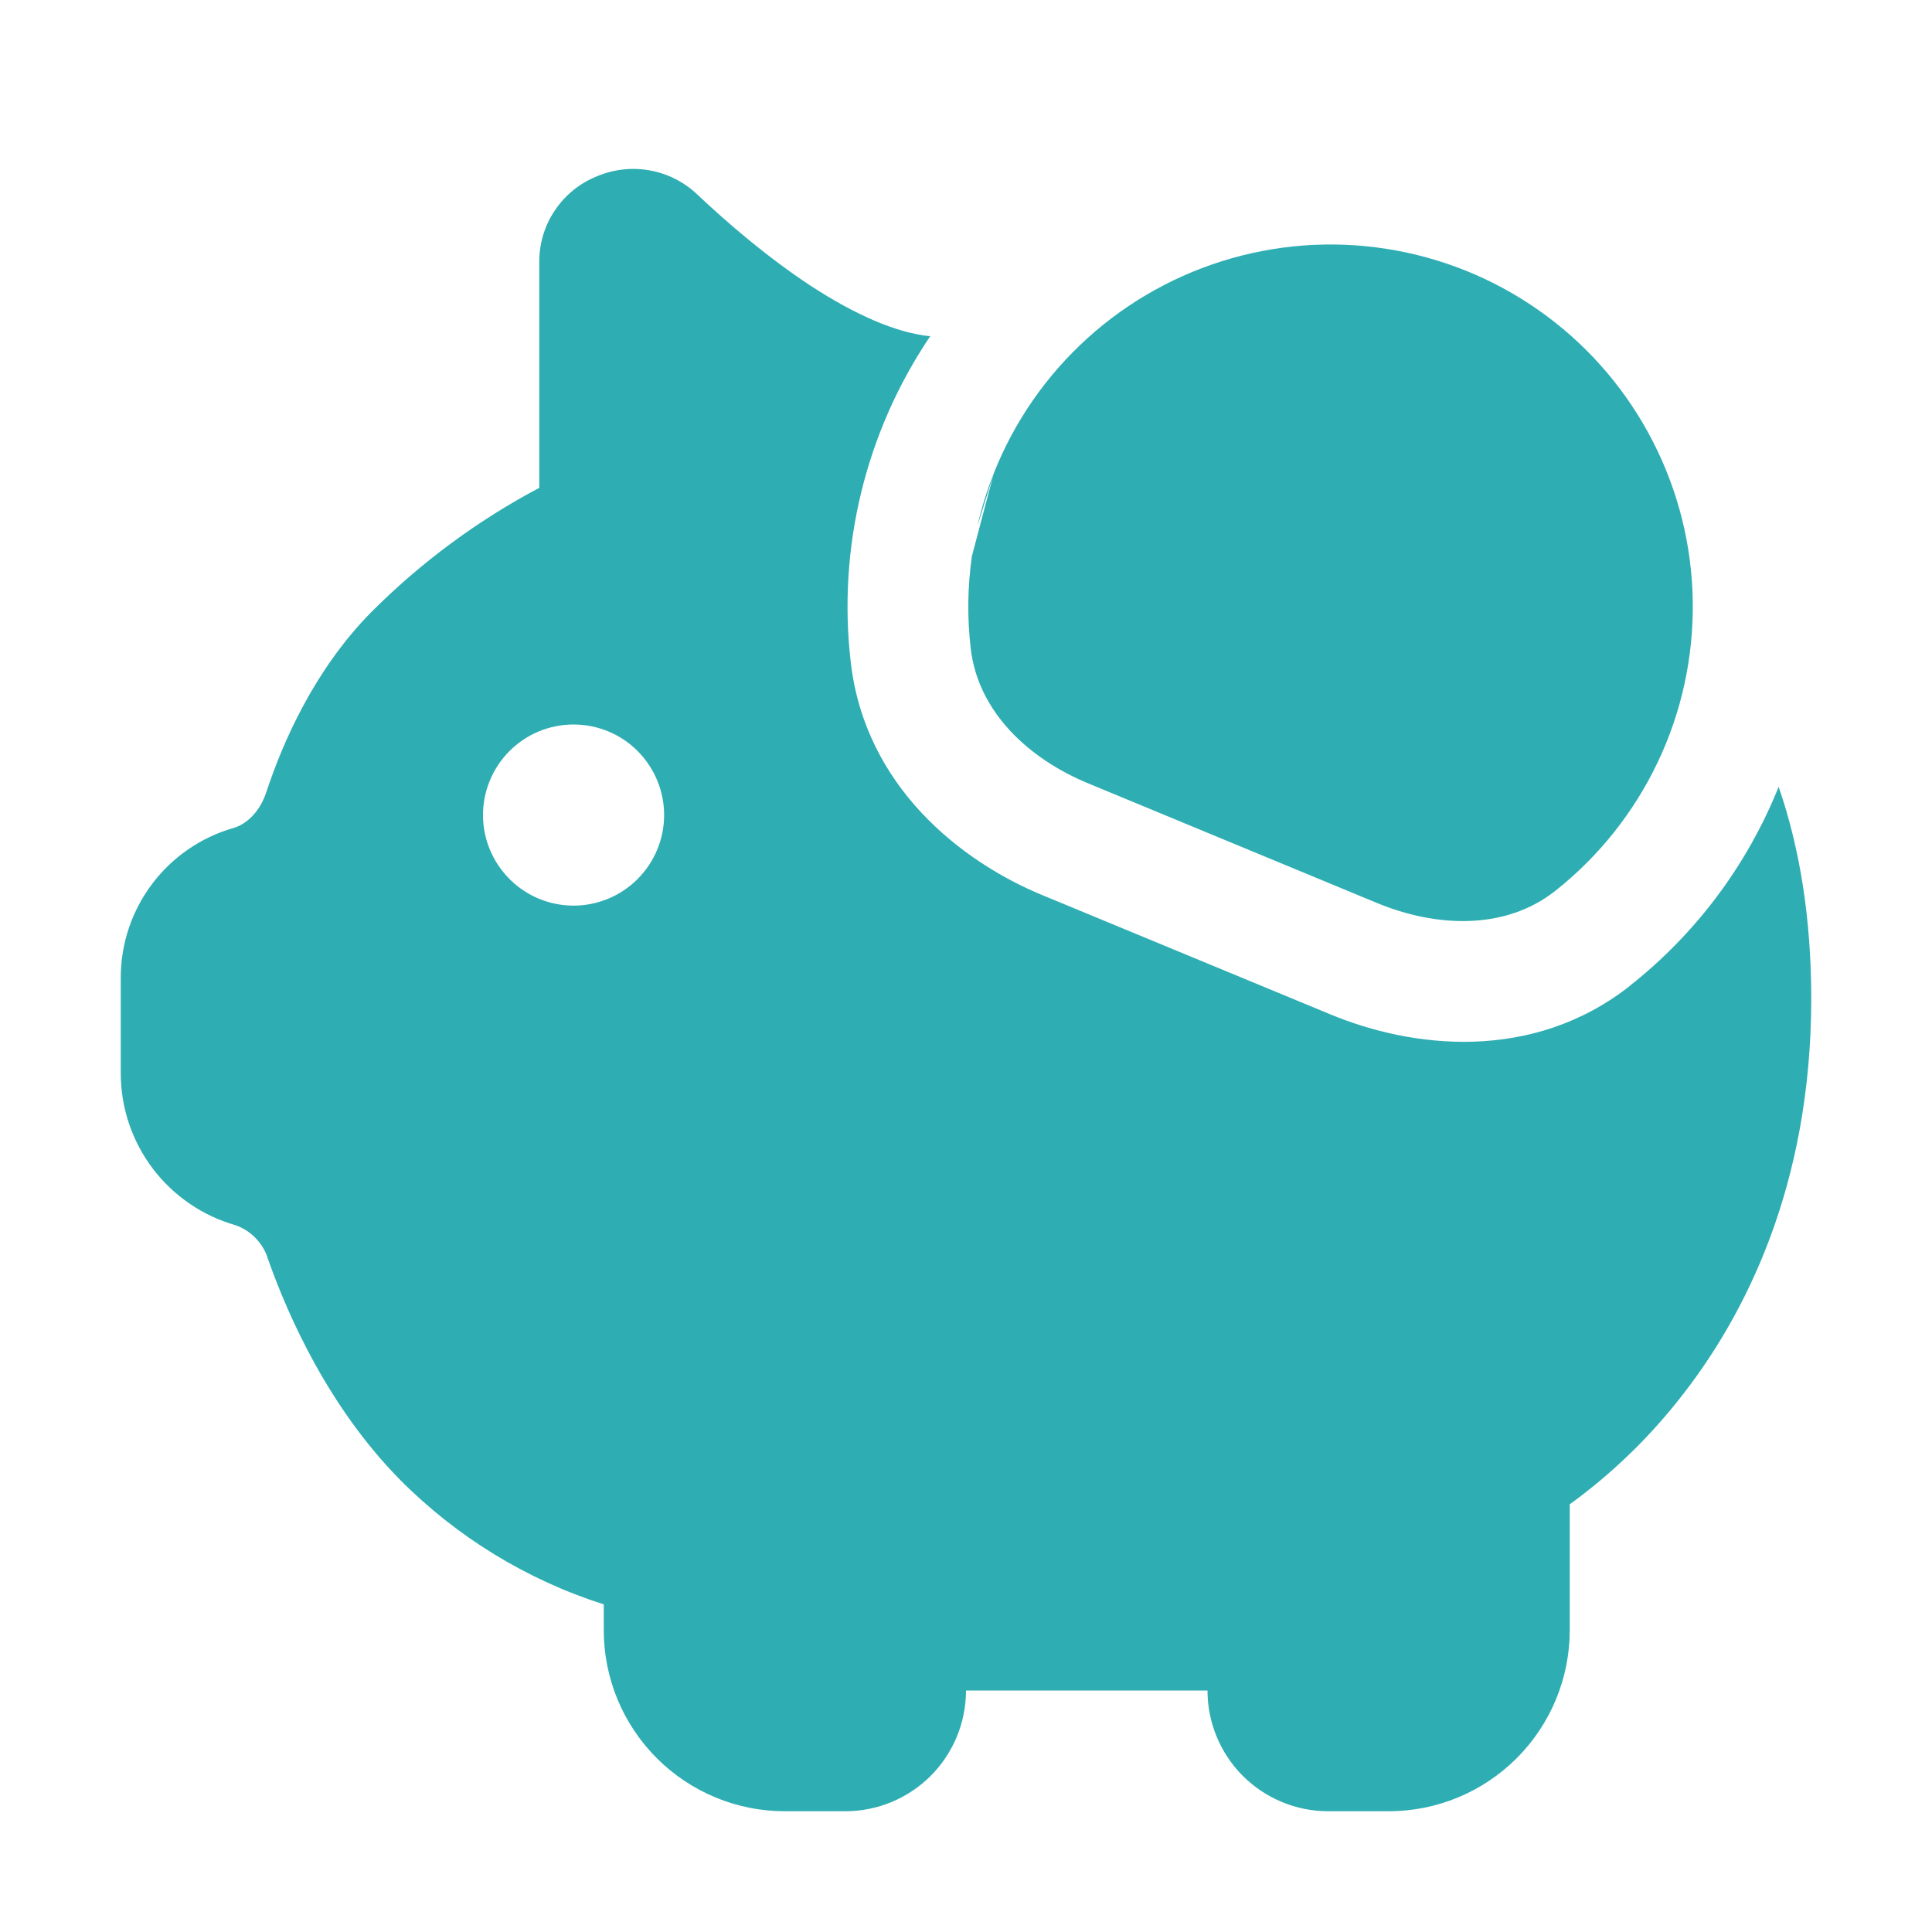 <svg width="24" height="24" viewBox="0 0 24 24" fill="none" xmlns="http://www.w3.org/2000/svg">
<path d="M20.25 12.243C21.07 11.595 21.706 10.743 22.095 9.774C22.364 10.552 22.499 11.428 22.5 12.402C22.5 14.73 21.678 16.362 20.835 17.412C20.449 17.895 20 18.324 19.5 18.687V20.25C19.5 20.847 19.263 21.419 18.841 21.841C18.419 22.263 17.847 22.5 17.25 22.5H16.5C16.102 22.5 15.721 22.342 15.439 22.061C15.158 21.779 15 21.398 15 21H12C12 21.398 11.842 21.779 11.561 22.061C11.279 22.342 10.898 22.5 10.5 22.5H9.75C9.153 22.5 8.581 22.263 8.159 21.841C7.737 21.419 7.5 20.847 7.5 20.25V19.93C6.542 19.625 5.673 19.092 4.965 18.378C4.079 17.476 3.58 16.35 3.33 15.643C3.301 15.546 3.249 15.457 3.179 15.384C3.109 15.31 3.022 15.254 2.926 15.22C2.517 15.104 2.156 14.857 1.898 14.517C1.641 14.177 1.501 13.763 1.5 13.336V12.145C1.5 11.281 2.073 10.522 2.902 10.285C3.058 10.24 3.227 10.089 3.309 9.838C3.511 9.228 3.9 8.325 4.614 7.602C5.228 6.987 5.931 6.467 6.699 6.06V3.244C6.7 3.016 6.769 2.794 6.898 2.606C7.026 2.417 7.208 2.272 7.42 2.188C7.627 2.102 7.853 2.077 8.073 2.117C8.293 2.157 8.497 2.26 8.659 2.413C9.039 2.772 9.537 3.199 10.069 3.549C10.617 3.907 11.13 4.134 11.549 4.176H11.556C10.752 5.367 10.402 6.806 10.569 8.233C10.751 9.777 11.944 10.704 12.947 11.119L16.532 12.603C17.532 13.018 19.032 13.206 20.252 12.243M7.125 11.25C7.423 11.25 7.71 11.131 7.92 10.92C8.131 10.709 8.25 10.423 8.25 10.125C8.25 9.827 8.131 9.54 7.92 9.329C7.71 9.118 7.423 9 7.125 9C6.827 9 6.54 9.118 6.33 9.329C6.119 9.54 6 9.827 6 10.125C6 10.423 6.119 10.709 6.33 10.92C6.54 11.131 6.827 11.25 7.125 11.25ZM12.345 5.88C12.599 5.238 12.998 4.663 13.51 4.2C14.022 3.737 14.634 3.398 15.298 3.209C15.962 3.02 16.66 2.986 17.34 3.111C18.019 3.235 18.66 3.514 19.214 3.926C19.768 4.338 20.22 4.872 20.534 5.487C20.849 6.101 21.018 6.78 21.028 7.47C21.038 8.161 20.89 8.844 20.593 9.468C20.297 10.091 19.861 10.639 19.32 11.067C18.696 11.559 17.84 11.521 17.105 11.217L13.52 9.732C12.784 9.429 12.152 8.848 12.059 8.059C12.014 7.677 12.019 7.291 12.073 6.91L12.345 5.88ZM12.345 5.88L12.141 6.537C12.192 6.313 12.26 6.093 12.345 5.88Z" fill="#2EAEB3"/>
</svg>
